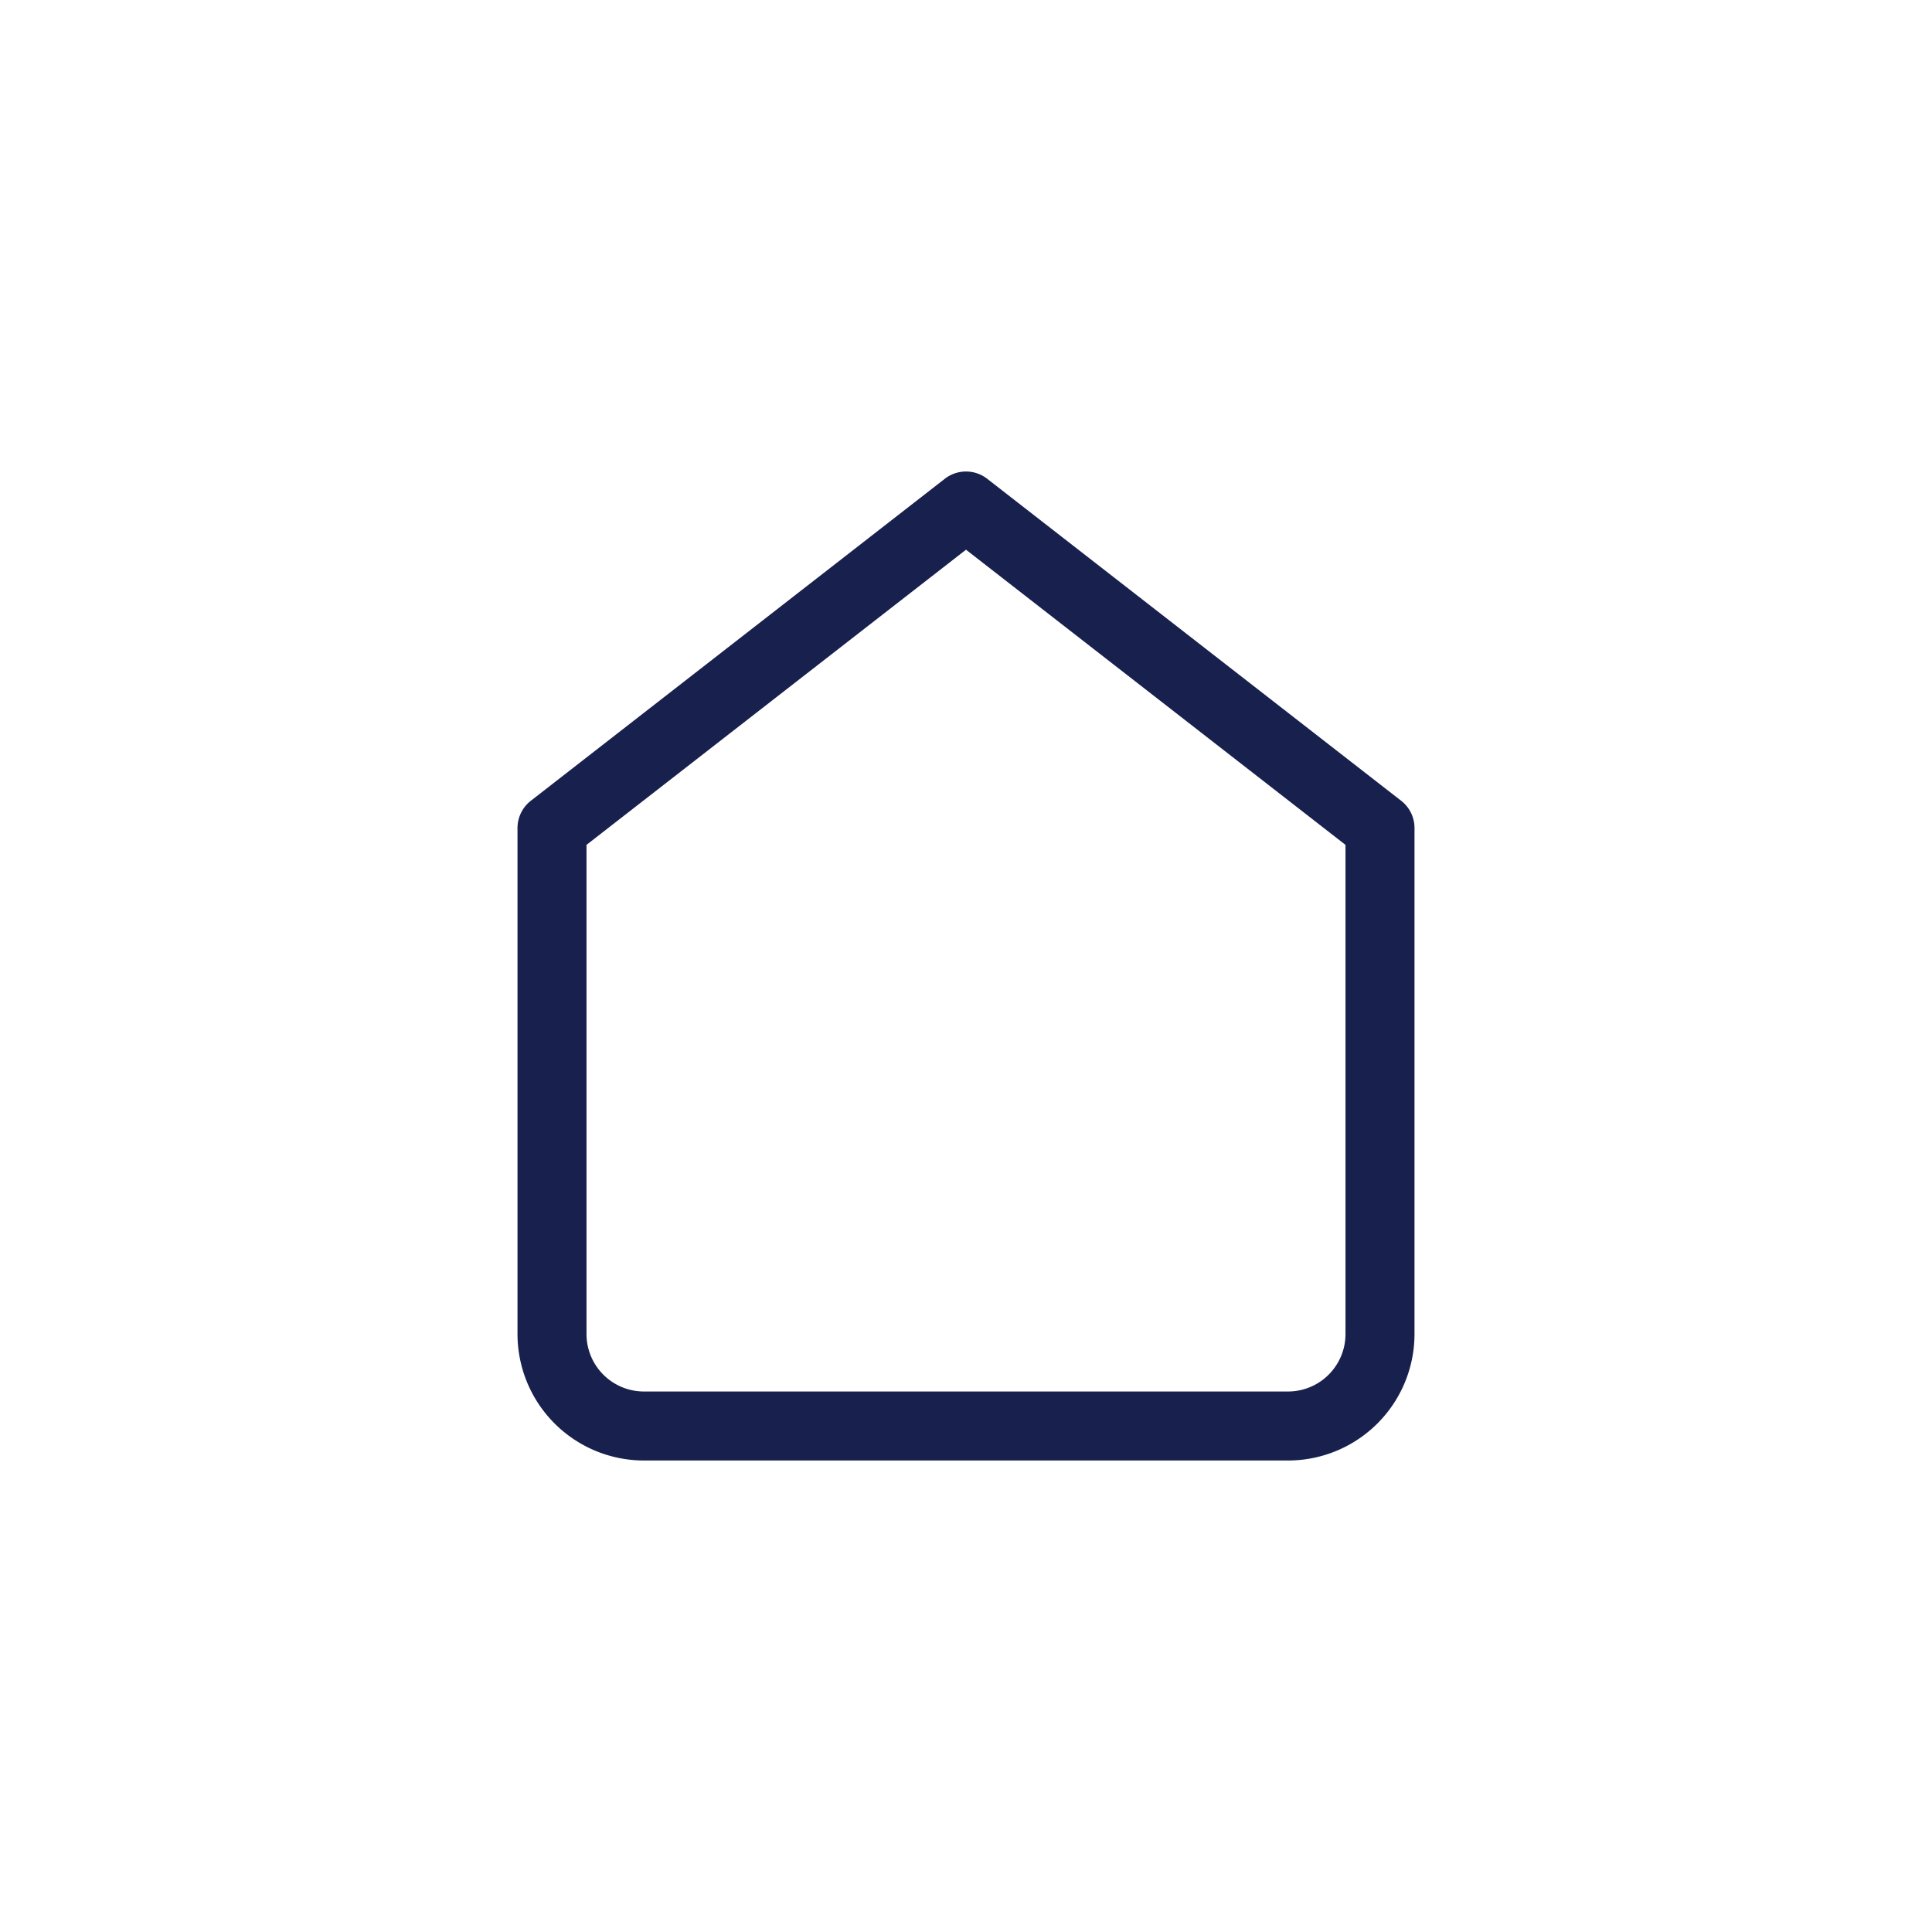 <svg id="Layer_1" data-name="Layer 1" xmlns="http://www.w3.org/2000/svg" viewBox="0 0 84 84" height="84px" width="84px"><defs><style>.cls-1,.cls-2{fill:none;}.cls-1{stroke:#18214d;stroke-linecap:round;stroke-linejoin:round;stroke-width:3px;}</style></defs><path class="cls-1" d="M24,36,42,22,60,36V58a4,4,0,0,1-4,4H28a4,4,0,0,1-4-4Z"/><rect class="cls-2" width="84" height="84"/></svg>